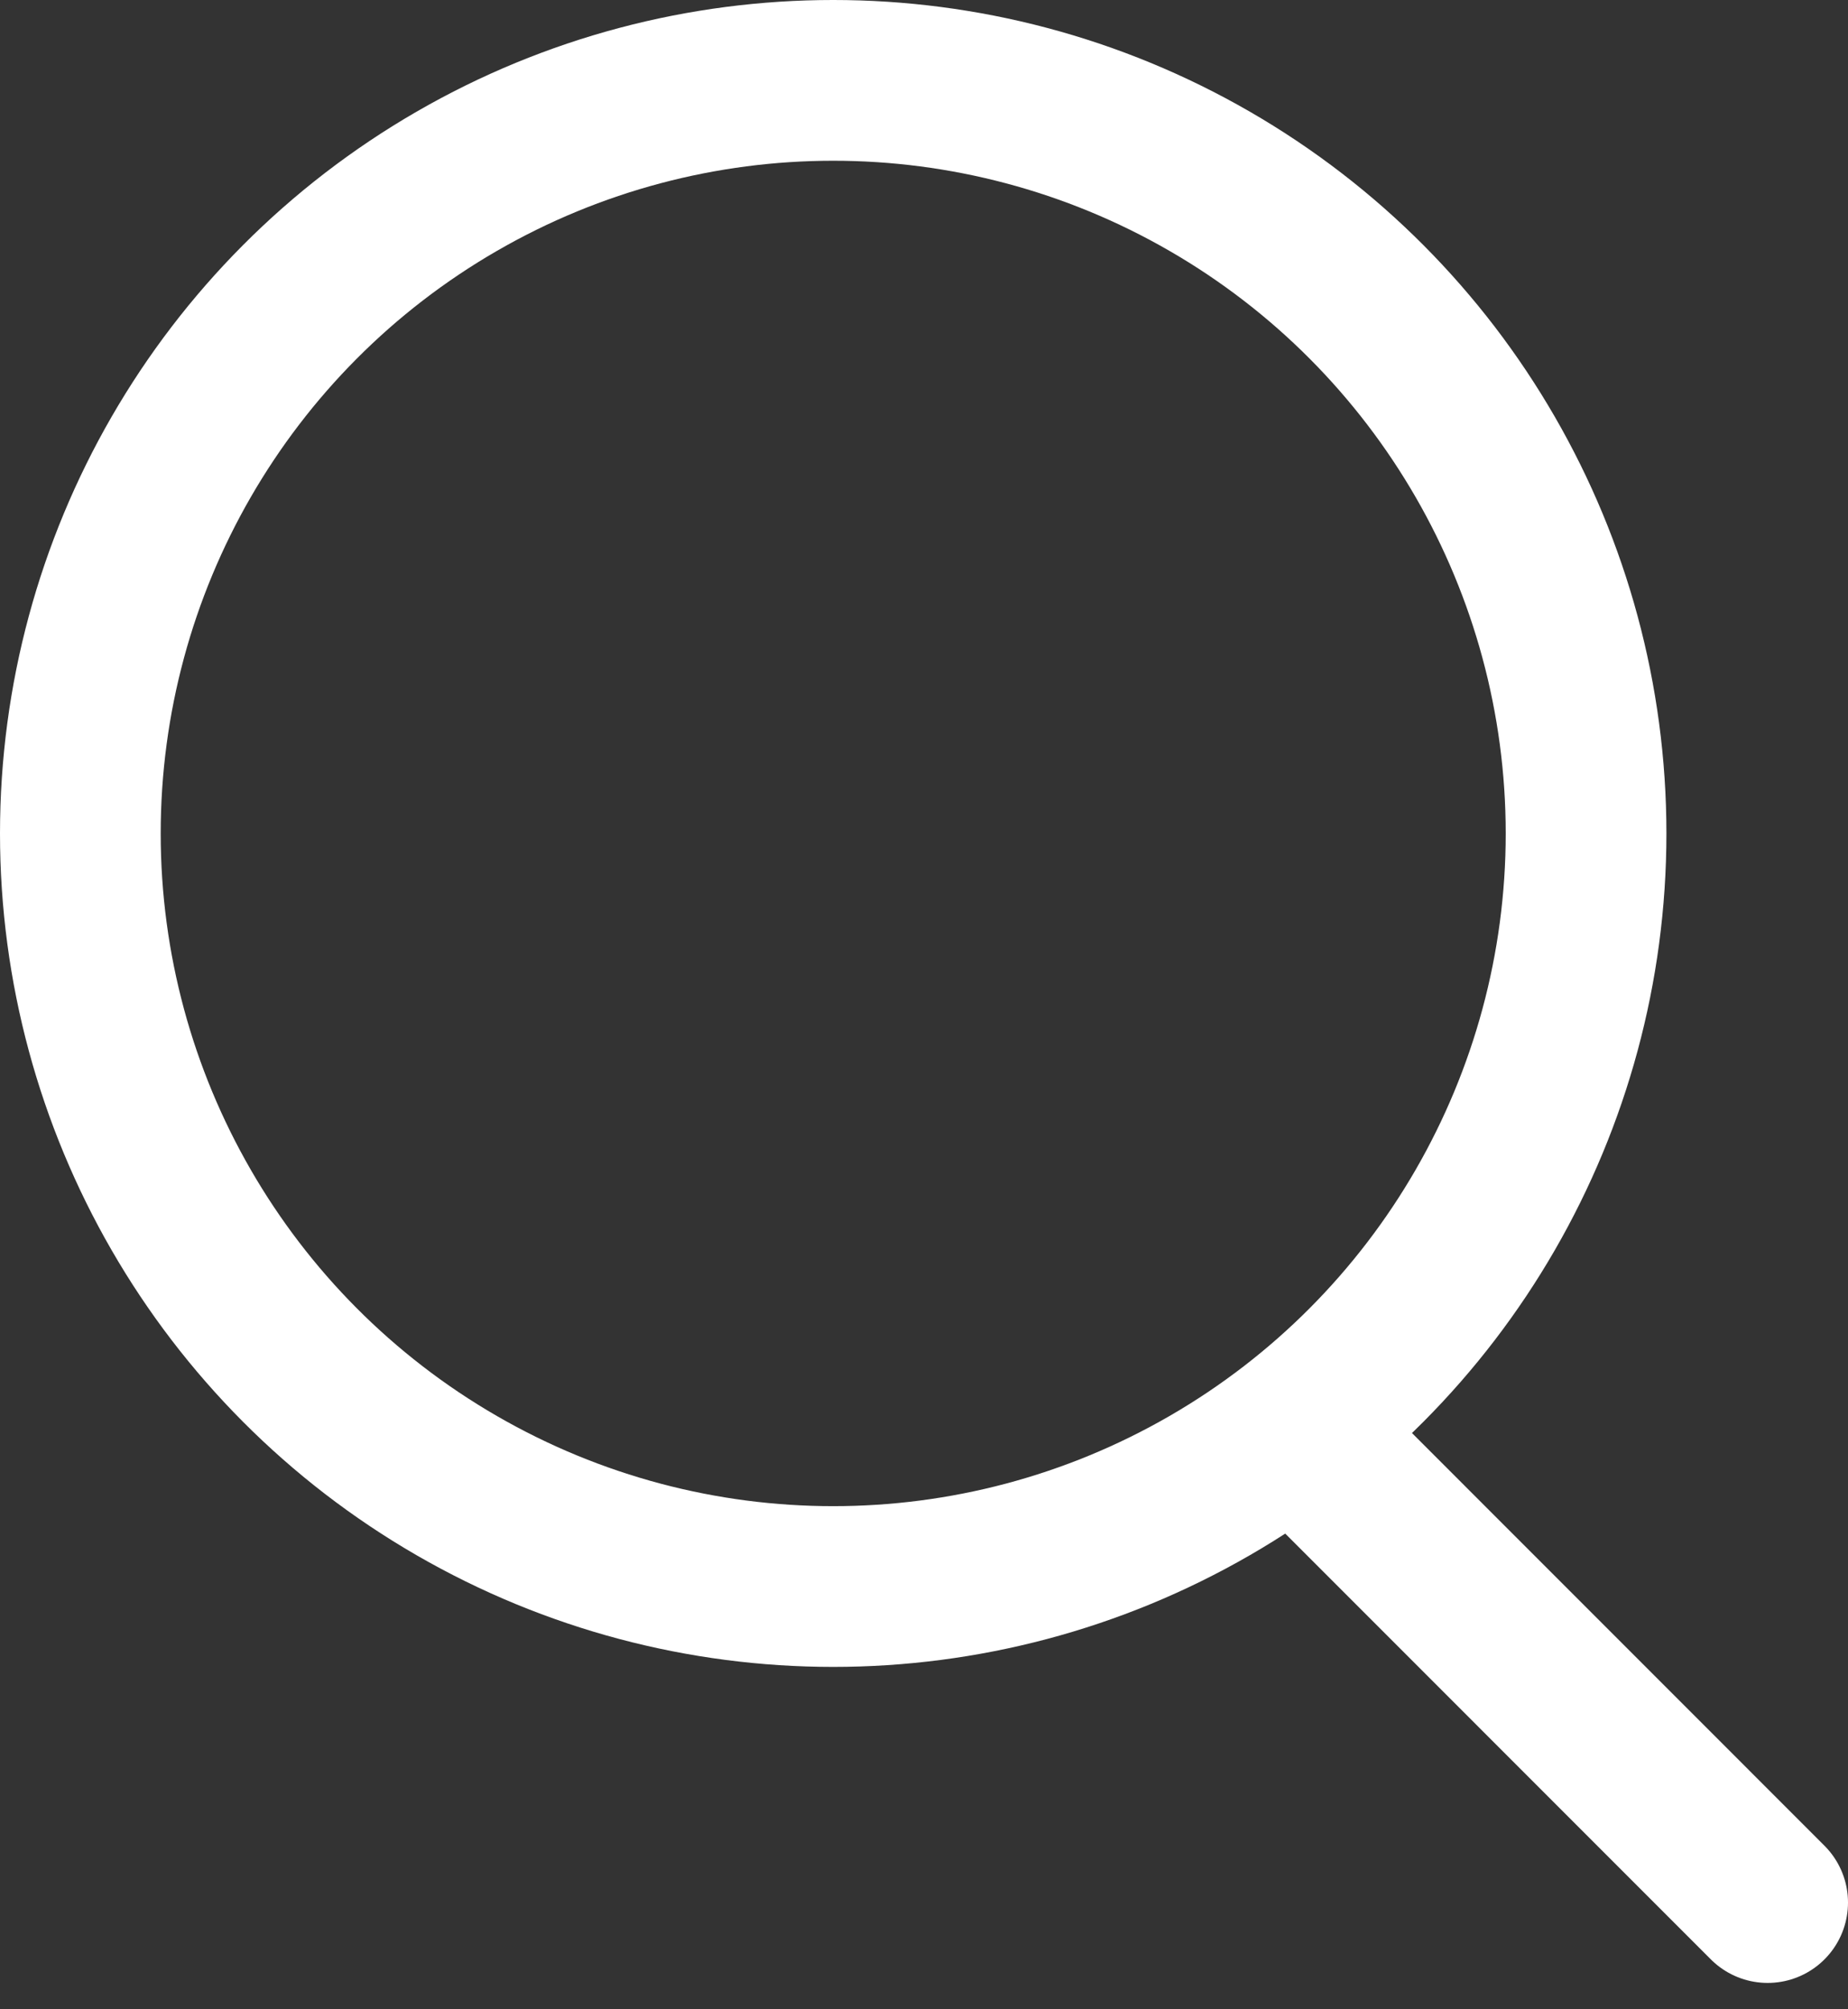 <svg width="23" height="25" viewBox="0 0 23 25" fill="none" xmlns="http://www.w3.org/2000/svg">
<rect x="0" y="0" width="23" height="25" fill="#333333" stroke="none"/>
<circle cx="10.37" cy="10.37" r="9.37" stroke="white" stroke-width="2"/>
<path d="M16.186 17.857L22 23.672" stroke="white" stroke-width="2" stroke-linecap="round"/>
</svg>
